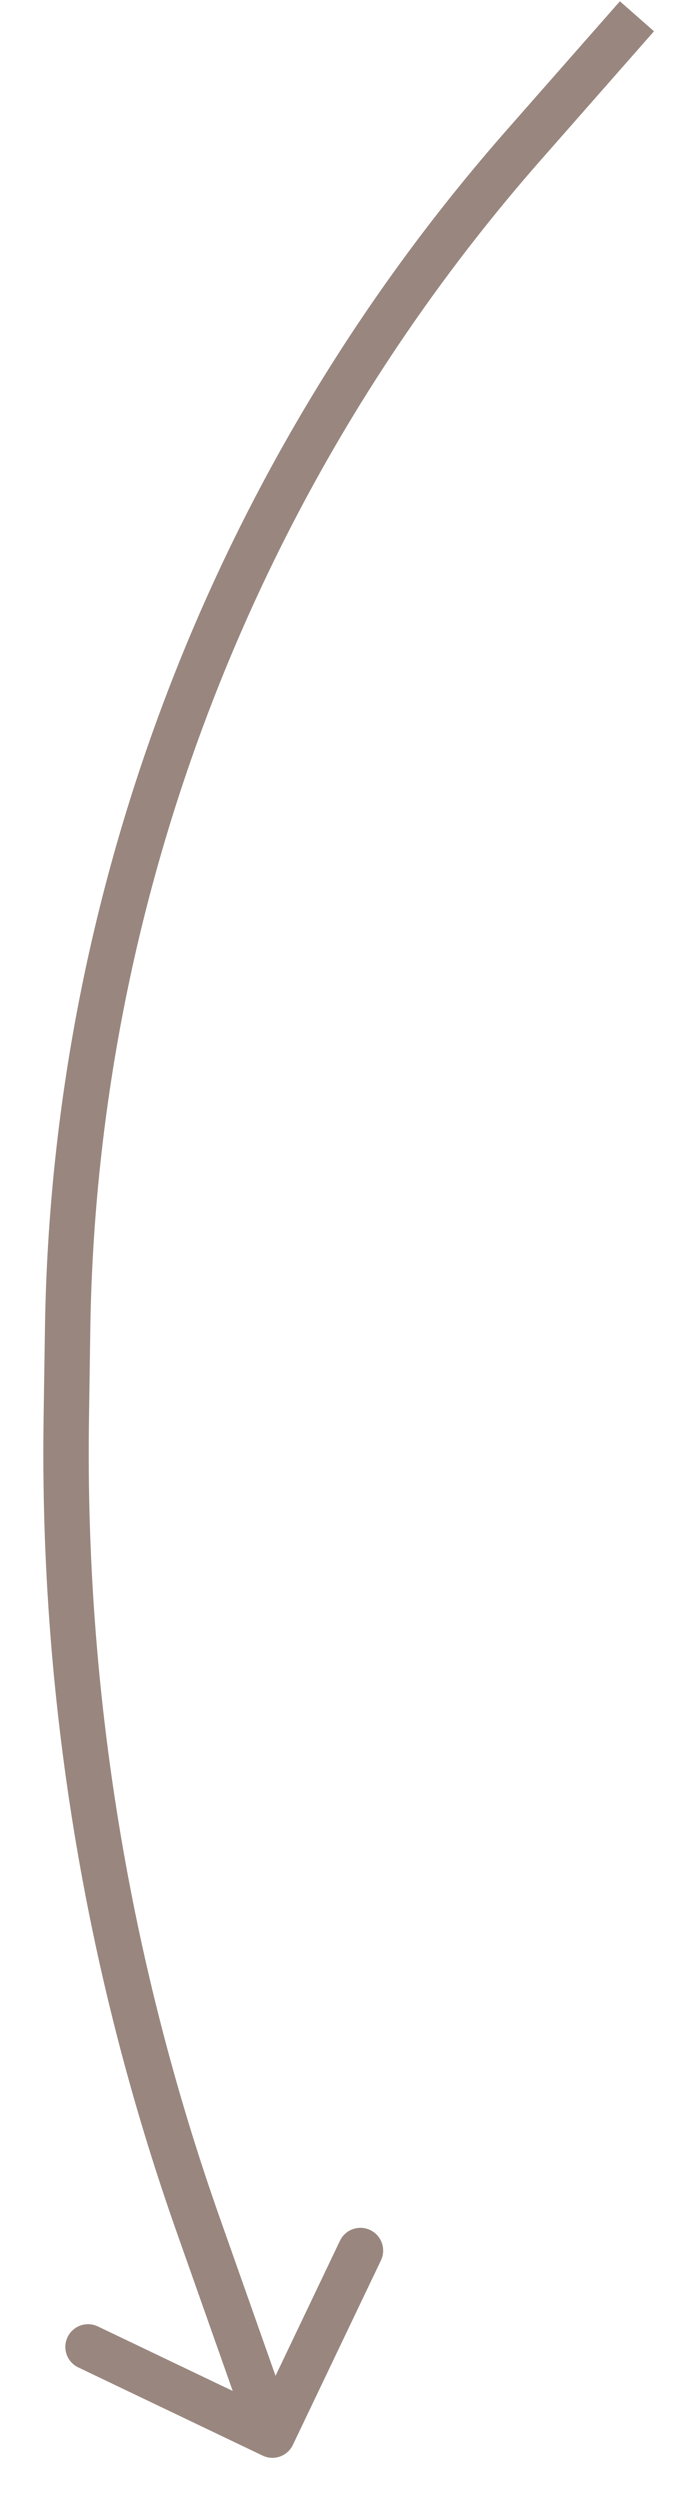 <?xml version="1.0" encoding="UTF-8"?> <svg xmlns="http://www.w3.org/2000/svg" width="15" height="55" viewBox="0 0 15 55" fill="none"> <path d="M1.489 29.238L1.989 29.245L1.489 29.238ZM1.46 31.216L0.96 31.208L1.46 31.216ZM4.366 48.952L3.895 49.119L4.366 48.952ZM5.784 54.025C6.033 54.145 6.332 54.039 6.451 53.79L8.391 49.73C8.51 49.48 8.404 49.182 8.155 49.063C7.906 48.944 7.607 49.049 7.488 49.298L5.764 52.908L2.155 51.183C1.906 51.064 1.607 51.169 1.488 51.419C1.369 51.668 1.474 51.966 1.724 52.085L5.784 54.025ZM11.539 3.189L11.914 3.519L11.539 3.189ZM4.411 14.754L3.947 14.567L4.411 14.754ZM0.99 29.23L0.96 31.208L1.96 31.223L1.989 29.245L0.99 29.23ZM3.895 49.119L5.528 53.741L6.471 53.408L4.838 48.785L3.895 49.119ZM13.654 0.028L11.163 2.859L11.914 3.519L14.405 0.688L13.654 0.028ZM11.163 2.859C8.113 6.326 5.673 10.284 3.947 14.567L4.875 14.941C6.559 10.763 8.939 6.901 11.914 3.519L11.163 2.859ZM0.96 31.208C0.87 37.305 1.863 43.37 3.895 49.119L4.838 48.785C2.846 43.148 1.871 37.202 1.96 31.223L0.96 31.208ZM1.989 29.245C2.062 24.34 3.04 19.491 4.875 14.941L3.947 14.567C2.067 19.231 1.064 24.202 0.99 29.23L1.989 29.245Z" fill="#341100" fill-opacity="0.5"></path> </svg> 